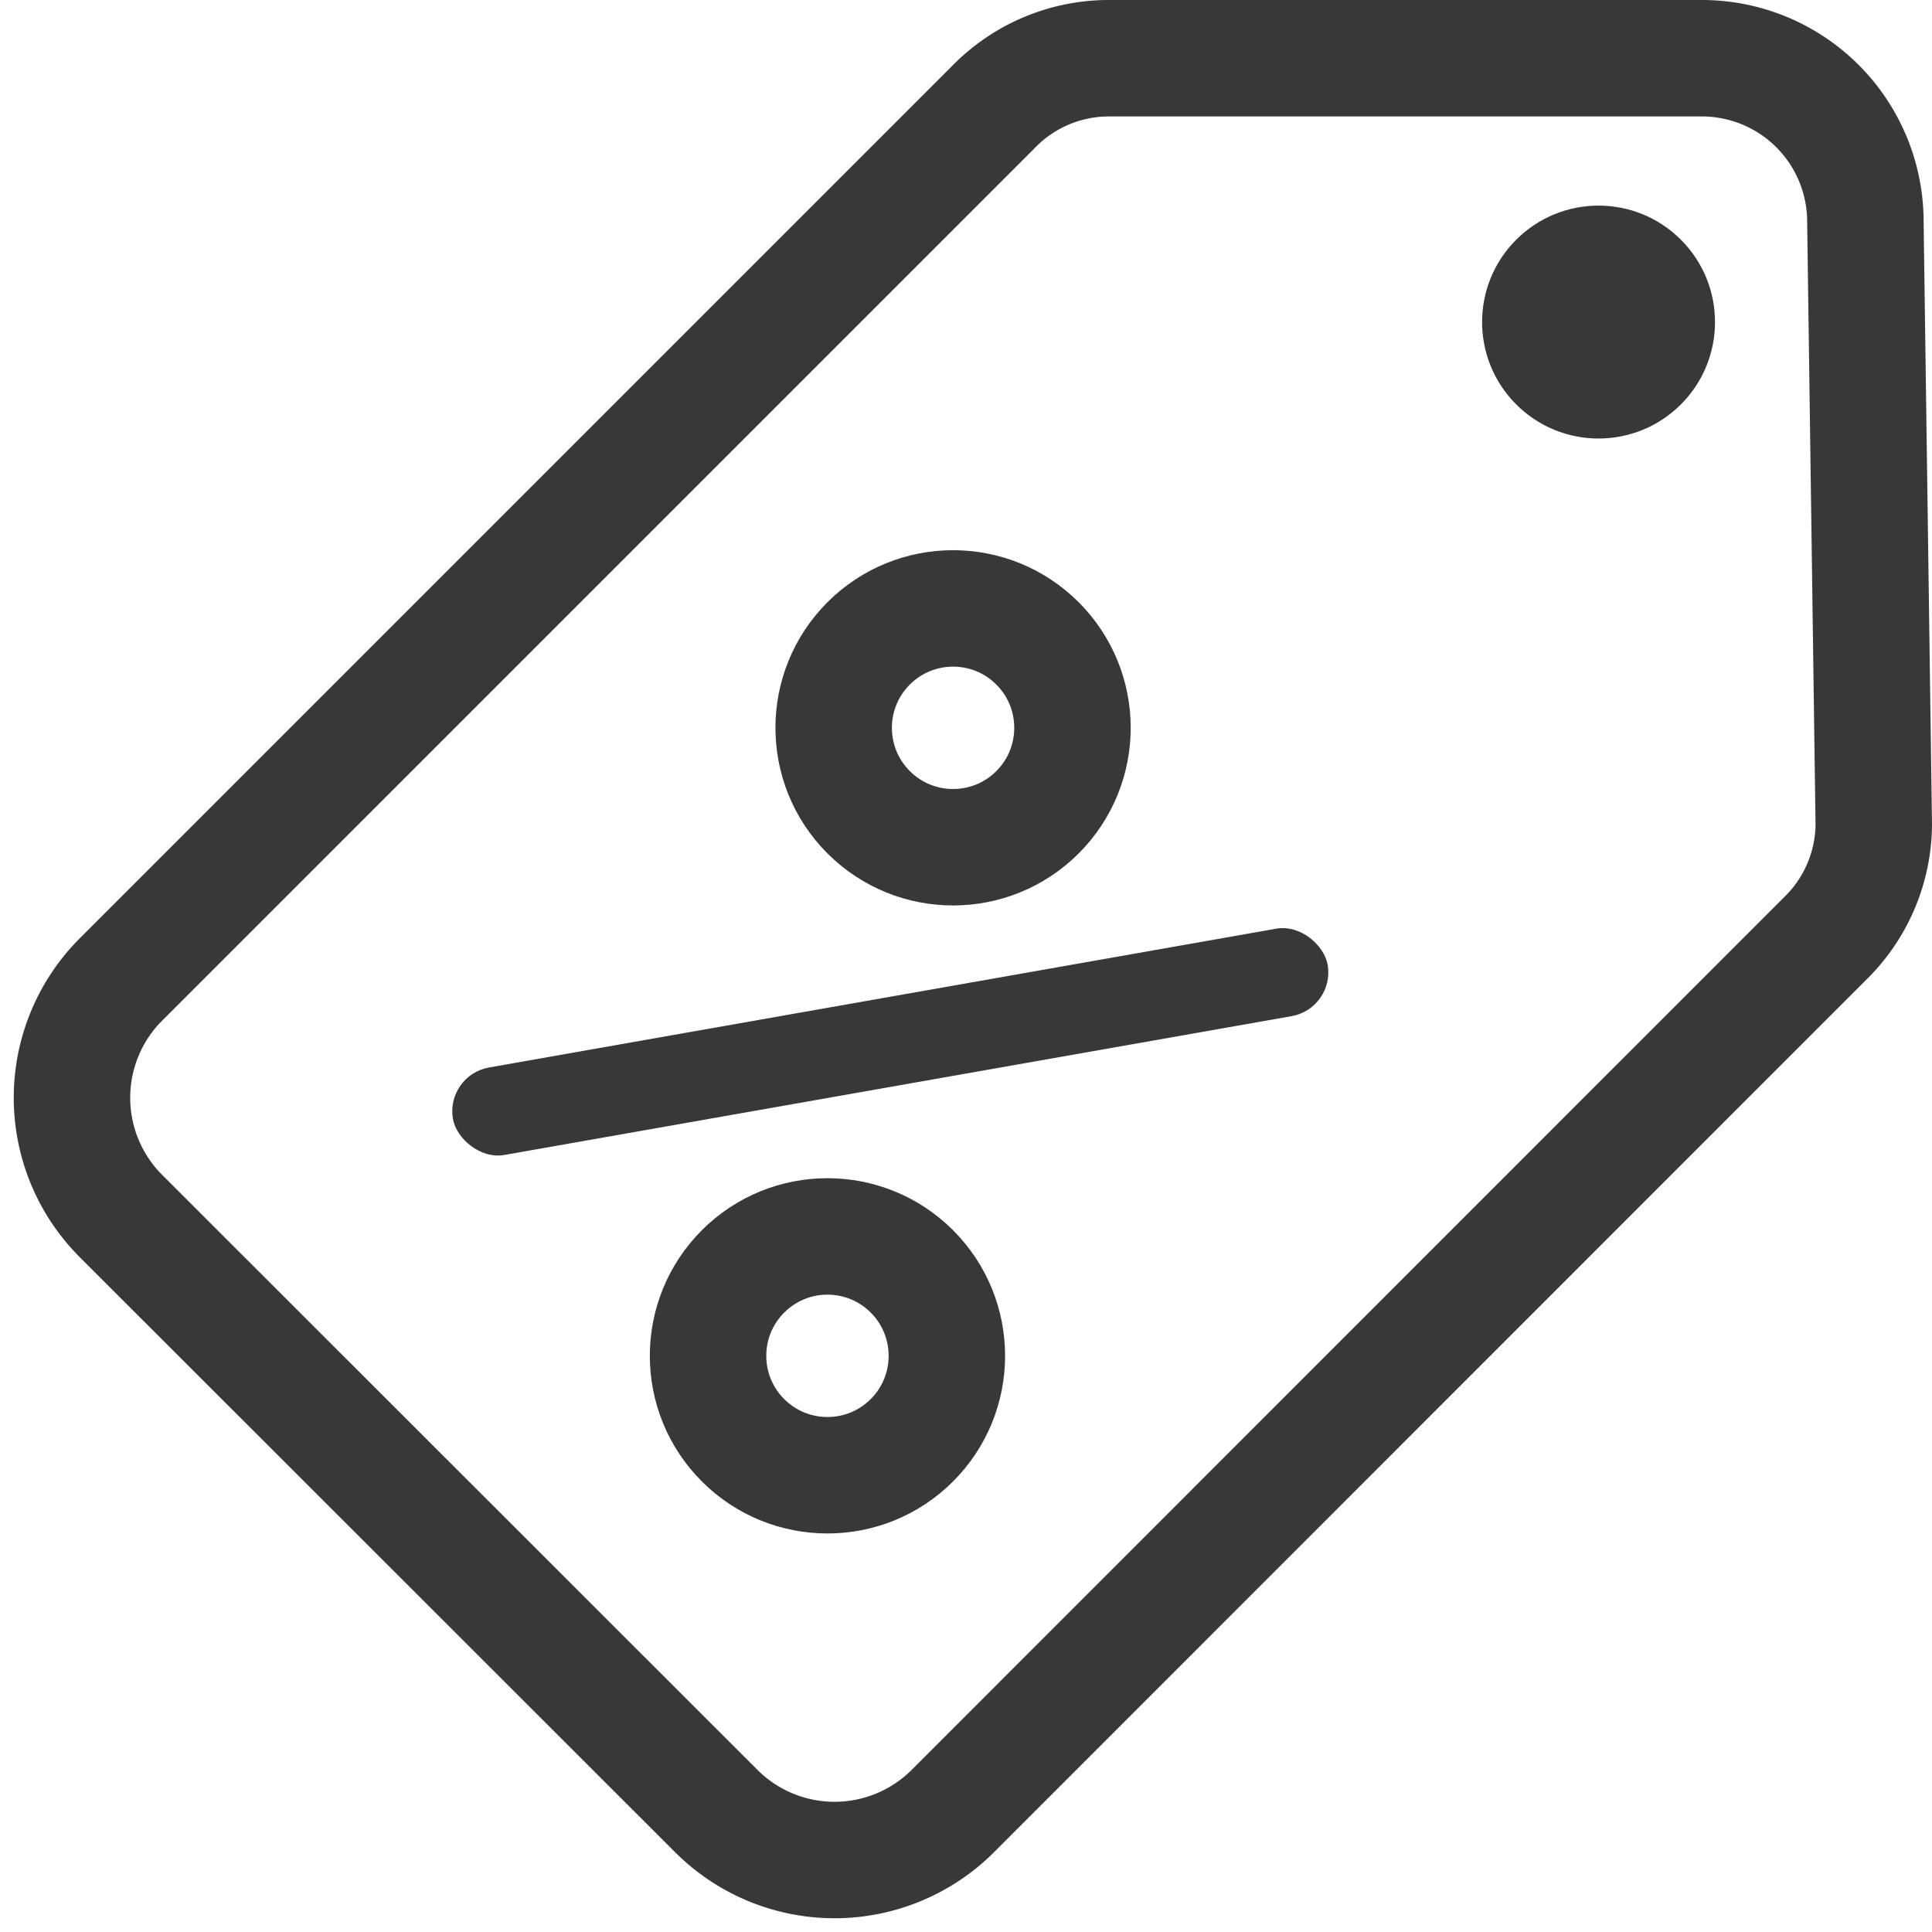 <svg xmlns="http://www.w3.org/2000/svg" width="24.885" height="24.885" viewBox="0 0 24.885 24.885">
  <g id="Component_347_66" data-name="Component 347 – 66" transform="translate(0.927 0.75)">
    <g id="icons" transform="translate(-1 -1)">
      <path id="notes" d="M24.1,3.1A2.106,2.106,0,0,0,22,1H14.337a2.073,2.073,0,0,0-1.47.63L1.63,12.867a2.155,2.155,0,0,0,0,3.045L9.3,23.578a2.155,2.155,0,0,0,3.045,0L23.578,12.342a2.073,2.073,0,0,0,.63-1.47Z" transform="translate(0 0)" fill="none" stroke="#383838" stroke-width="1.5"/>
    </g>
    <g id="Ellipse_3" data-name="Ellipse 3" transform="translate(11.349 5.389) rotate(45)" fill="none" stroke="#383838" stroke-width="1.5">
      <circle cx="2.288" cy="2.288" r="2.288" stroke="none"/>
      <circle cx="2.288" cy="2.288" r="1.538" fill="none"/>
    </g>
    <g id="Ellipse_4" data-name="Ellipse 4" transform="translate(9.731 13.478) rotate(45)" fill="none" stroke="#383838" stroke-width="1.5">
      <circle cx="2.288" cy="2.288" r="2.288" stroke="none"/>
      <circle cx="2.288" cy="2.288" r="1.538" fill="none"/>
    </g>
    <rect id="Rectangle_2" data-name="Rectangle 2" width="11.44" height="1.144" rx="0.572" transform="translate(4.808 13.099) rotate(-10)" fill="#383838"/>
    <circle id="Ellipse_5" data-name="Ellipse 5" cx="1.5" cy="1.5" r="1.5" transform="translate(19.663 1.277) rotate(45)" fill="#383838"/>
  </g>
</svg>
